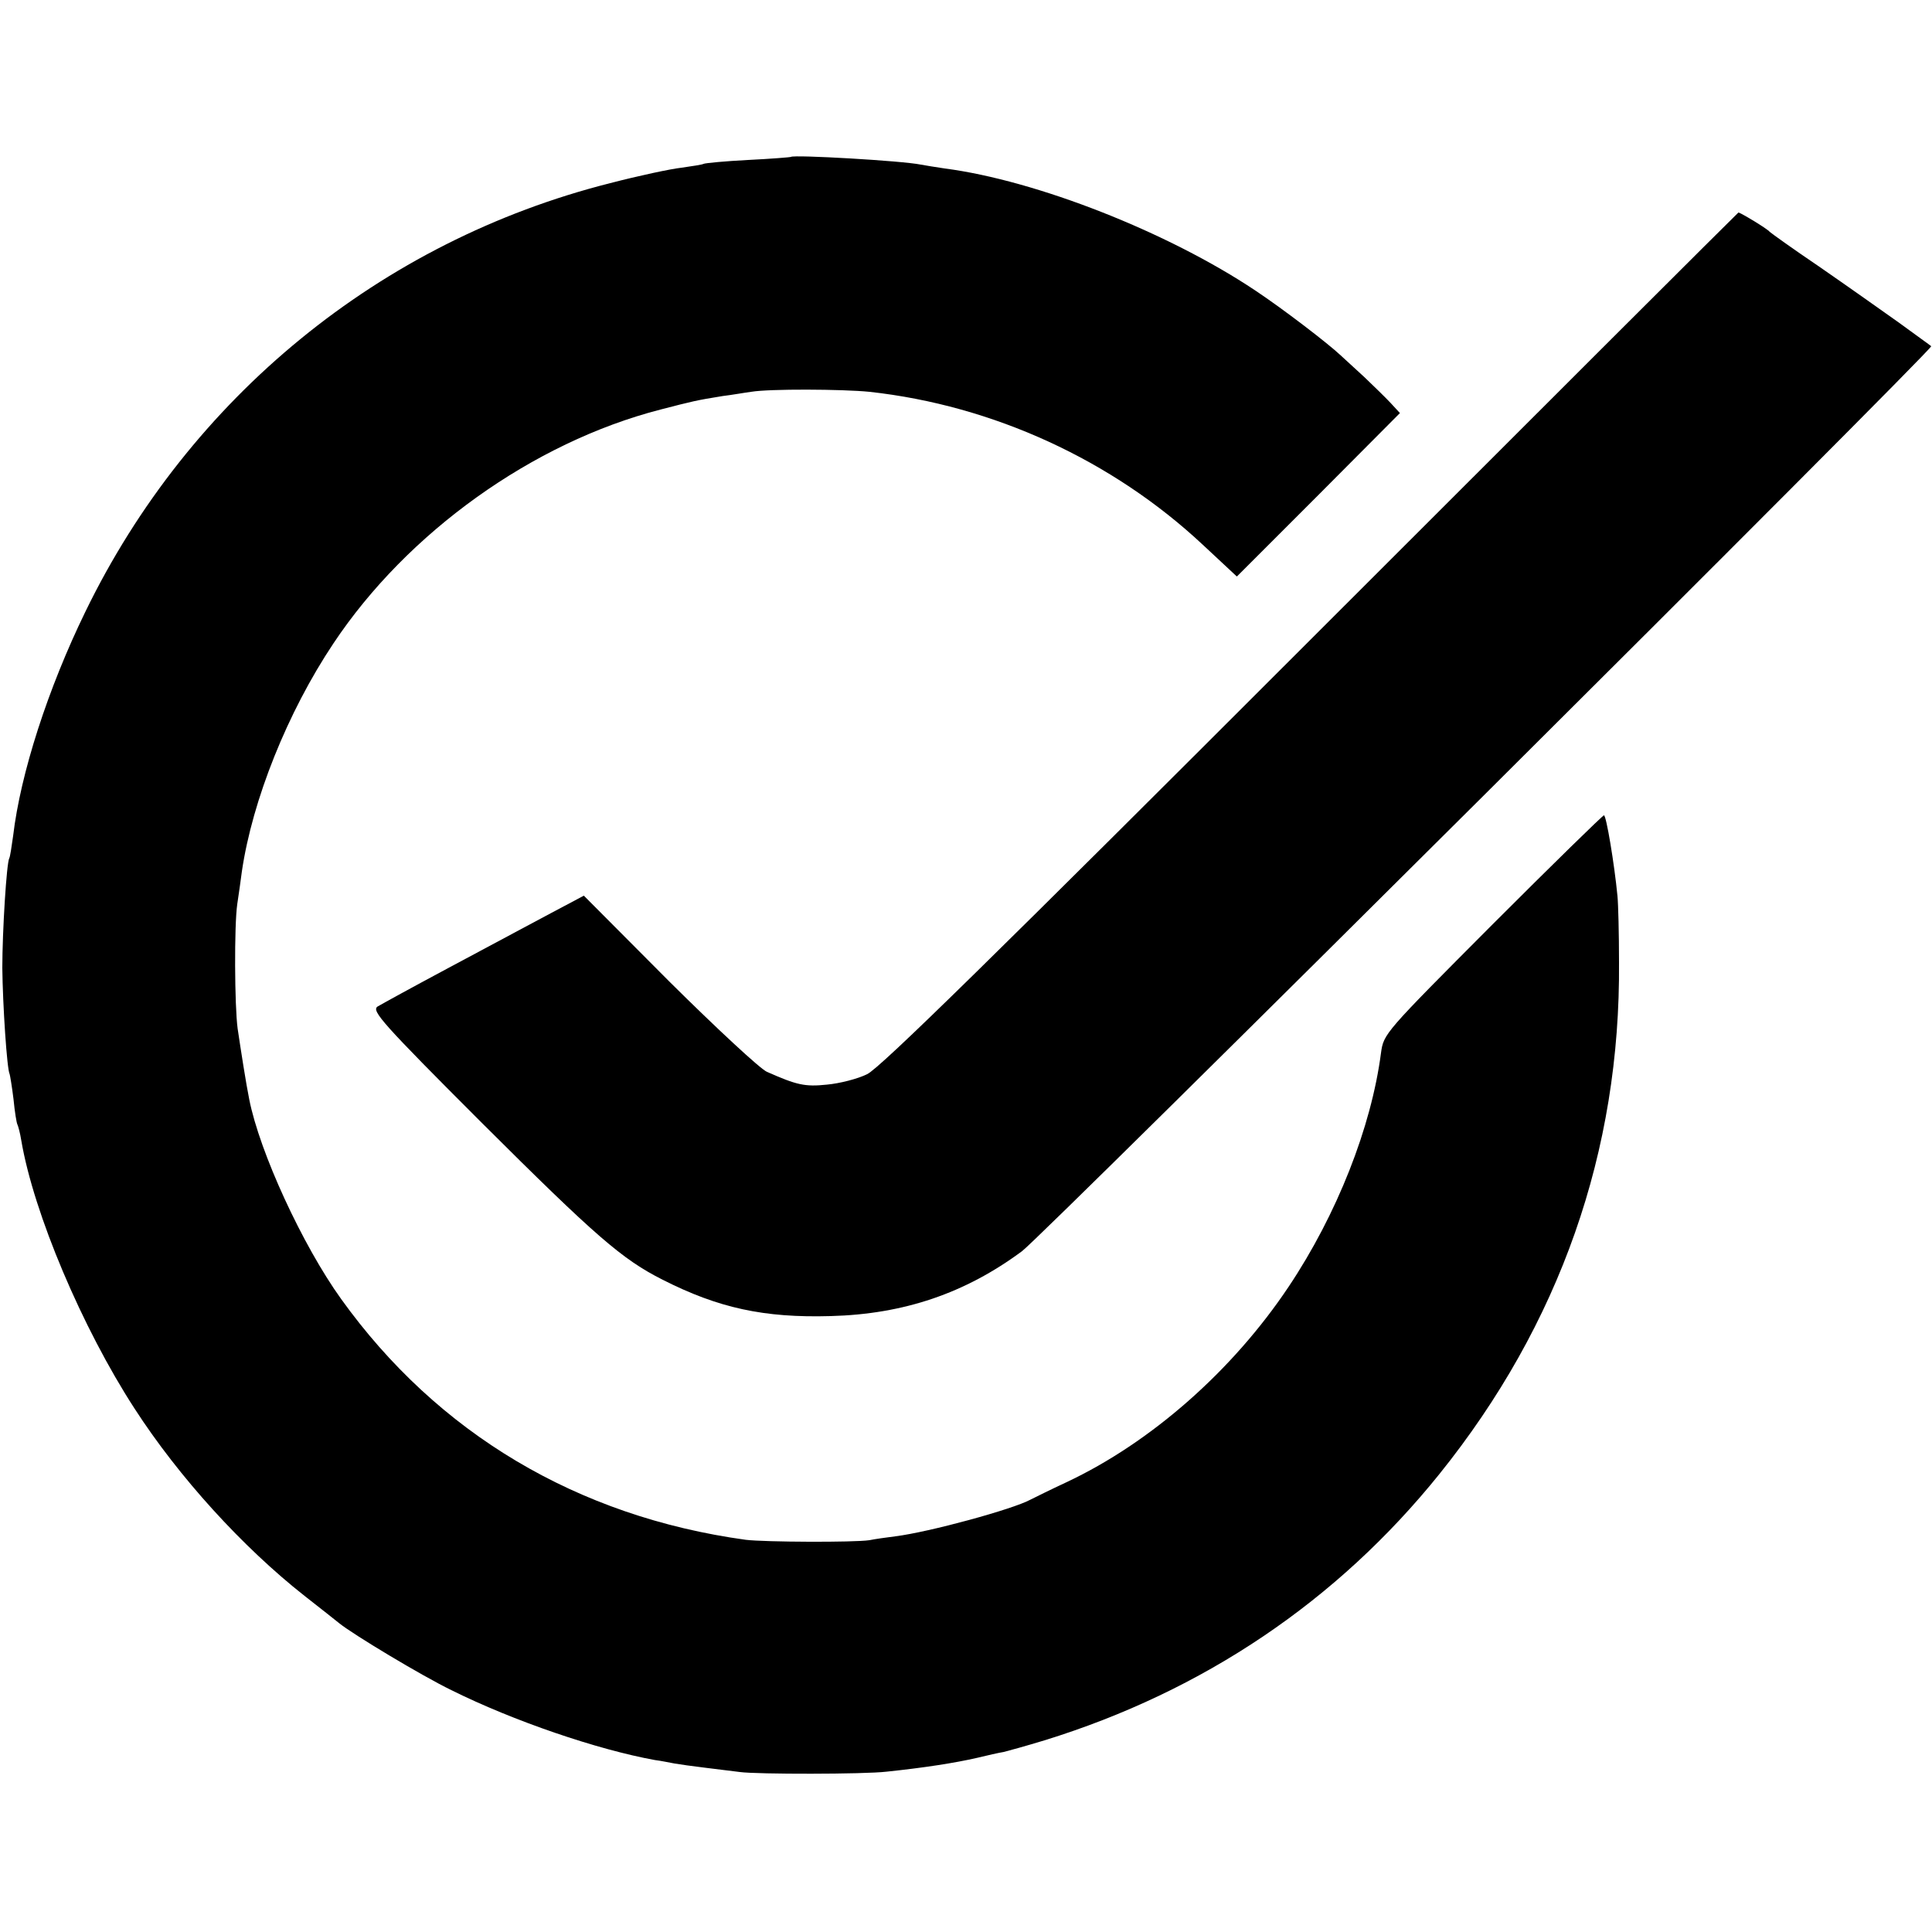 <?xml version="1.0" standalone="no"?>
<!DOCTYPE svg PUBLIC "-//W3C//DTD SVG 20010904//EN"
 "http://www.w3.org/TR/2001/REC-SVG-20010904/DTD/svg10.dtd">
<svg version="1.0" xmlns="http://www.w3.org/2000/svg"
 width="500pt" height="500pt" viewBox="0 0 500 500"
 preserveAspectRatio="xMidYMid meet">
<g transform="translate(0,500) scale(0.1,-0.1)"
fill="#000000" stroke="none">
<path d="M2047 4594 c-1 -1 -51 -5 -111 -8 -59 -3 -111 -8 -115 -10 -3 -2 -29
-6 -57 -10 -28 -3 -112 -21 -185 -40 -594 -150 -1089 -555 -1358 -1109 -97
-199 -168 -419 -187 -580 -4 -29 -8 -55 -10 -58 -7 -12 -18 -189 -18 -284 1
-95 12 -263 19 -275 1 -3 6 -32 10 -65 3 -32 8 -62 10 -65 2 -4 7 -22 10 -41
32 -189 158 -486 293 -694 115 -178 280 -359 440 -485 42 -33 83 -65 90 -71
36 -29 212 -135 290 -173 161 -80 378 -154 527 -181 17 -2 39 -7 51 -9 11 -2
47 -7 80 -11 32 -4 73 -9 89 -11 44 -6 322 -6 380 1 95 10 174 22 235 36 25 6
55 13 68 15 12 3 59 16 105 30 411 127 758 361 1022 689 312 388 469 836 465
1325 0 74 -2 151 -4 171 -8 83 -29 209 -35 209 -3 0 -133 -127 -288 -282 -281
-282 -282 -283 -289 -333 -25 -192 -114 -418 -239 -605 -145 -217 -356 -403
-575 -506 -41 -19 -83 -40 -93 -45 -46 -25 -262 -84 -350 -95 -23 -3 -53 -7
-67 -10 -40 -6 -270 -5 -320 1 -436 60 -798 276 -1047 623 -100 139 -211 380
-238 517 -8 39 -22 129 -30 183 -8 59 -9 267 -1 322 4 25 9 63 12 85 27 184
118 412 237 590 191 287 516 520 846 605 85 22 93 24 161 35 25 3 58 9 74 11
47 8 236 7 306 0 320 -35 629 -177 863 -396 l88 -82 211 211 211 212 -24 26
c-13 14 -44 44 -68 67 -25 23 -52 48 -61 56 -34 32 -149 120 -221 168 -226
151 -566 285 -804 316 -22 3 -50 8 -62 10 -48 10 -329 26 -336 20z"/>
<path d="M3392 3345 c-810 -810 -1115 -1110 -1148 -1125 -24 -12 -71 -24 -104
-27 -57 -6 -78 -1 -155 33 -17 7 -131 113 -253 234 l-221 222 -98 -52 c-54
-29 -170 -91 -258 -138 -88 -47 -168 -91 -178 -97 -16 -11 11 -42 270 -301
295 -294 363 -353 468 -406 144 -73 262 -99 435 -94 189 5 348 59 495 168 52
38 2361 2337 2353 2342 -2 2 -40 29 -85 62 -45 32 -137 97 -205 144 -68 46
-125 87 -128 90 -6 8 -76 50 -81 50 -2 -1 -500 -498 -1107 -1105z"/>
</g>
</svg>
